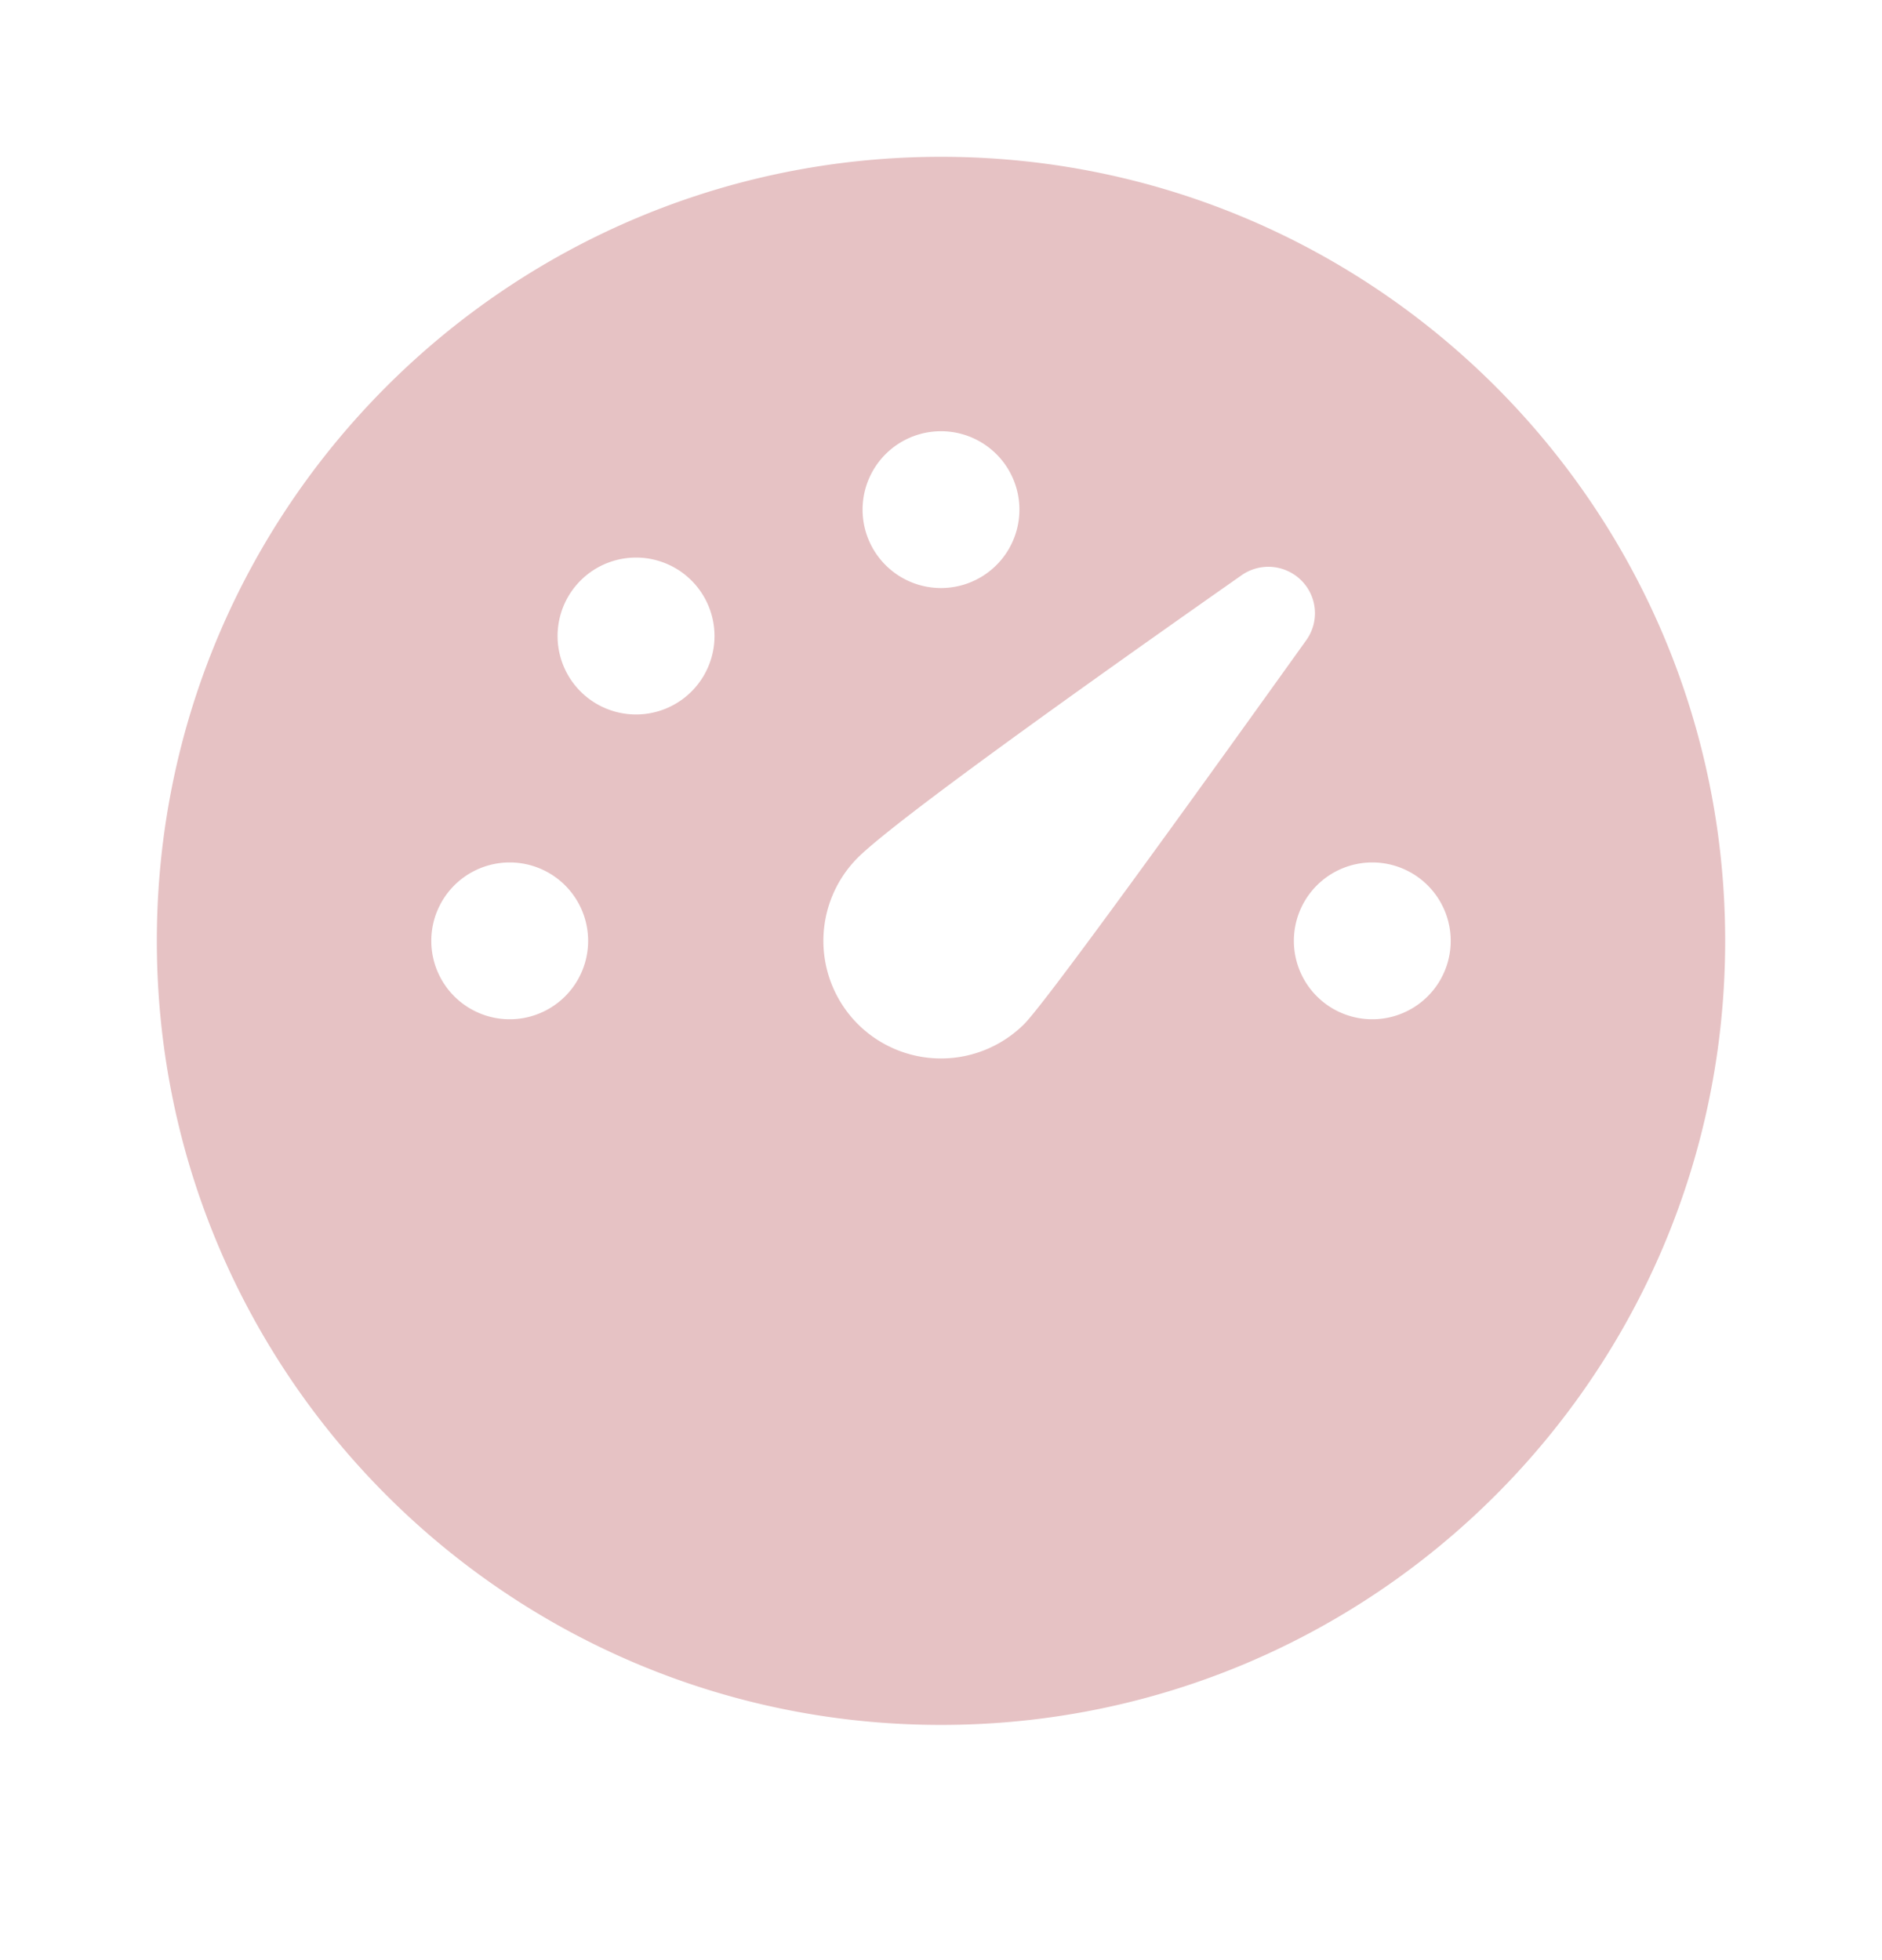 <svg xmlns="http://www.w3.org/2000/svg" width="24" height="25" fill="none"><path fill="#E6C2C4" d="M12 2c5.523 0 10 4.477 10 10s-4.477 10-10 10S2 17.523 2 12 6.477 2 12 2zm4.596 5.404a.595.595 0 0 0-.763-.067c-2.89 2.028-4.52 3.23-4.894 3.602a1.502 1.502 0 0 0 0 2.122 1.502 1.502 0 0 0 2.122 0c.219-.22 1.418-1.851 3.598-4.897a.59.59 0 0 0-.063-.76zM17.5 11a1 1 0 1 0 0 2 1 1 0 0 0 0-2zm-11 0a1 1 0 1 0 0 2 1 1 0 0 0 0-2zm2.318-3.596A1 1 0 1 0 7.404 8.82a1 1 0 0 0 1.414-1.416zM12 5.5a1 1 0 1 0 0 2 1 1 0 0 0 0-2z"/></svg>
